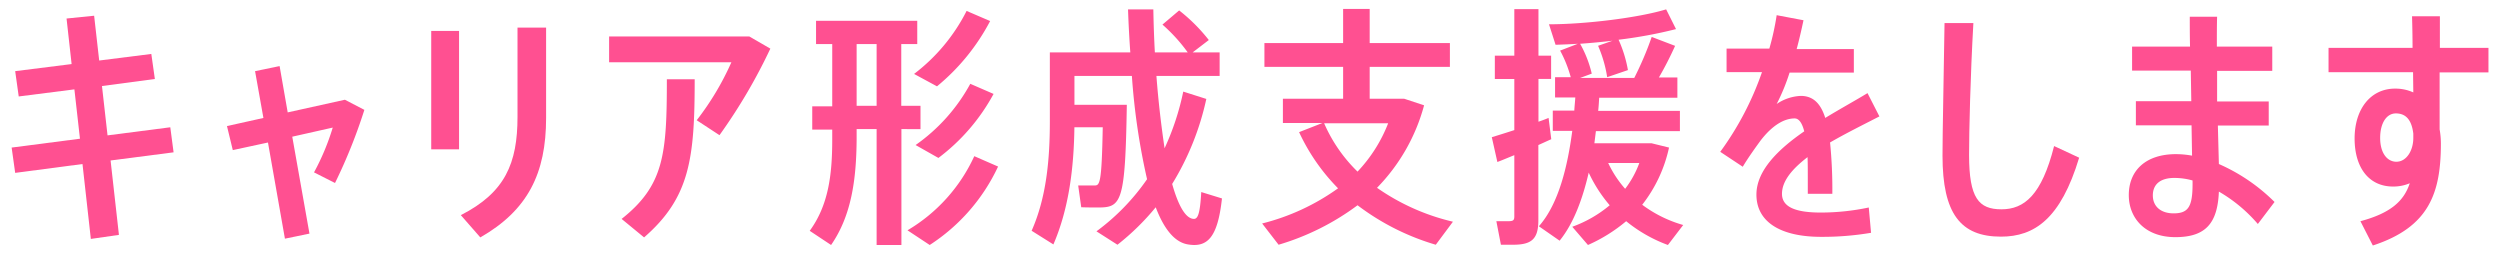 <svg id="レイヤー_1" data-name="レイヤー 1" xmlns="http://www.w3.org/2000/svg" viewBox="0 0 494 50" width="494" height="50"><defs><style>.cls-1{fill:#ff5091;}</style></defs><title>アートボード 2 のコピー</title><path class="cls-1" d="M21.85,31.71l1.65,14.7-5.55.8L16.3,32.41,3,34.16l-.7-5,13.5-1.75L14.7,17.66l-11,1.4-.7-5,11.15-1.4-1-9,5.45-.55,1,8.85,10.3-1.3.7,4.95L20.15,17l1.1,9.75,12.4-1.6.65,4.95Z"/><path class="cls-1" d="M72,21.71a105,105,0,0,1-5.8,14.45l-4.15-2.1a46.66,46.66,0,0,0,3.7-8.85l-8,1.8,3.4,19.15-4.85,1-3.35-19L46,29.66l-1.15-4.75,7.2-1.6L50.4,14.06l4.85-1,1.6,9.15,11.3-2.5Z"/><path class="cls-1" d="M90.71,6.11v23.4h-5.5V6.11Zm17.2-.65V23.31c0,11-3.65,18.25-13,23.6l-3.85-4.4c8.75-4.45,11.2-10.25,11.2-19.4V5.46Z"/><path class="cls-1" d="M148.07,7.21l4.15,2.4a108.9,108.9,0,0,1-10.05,17.1l-4.5-2.95a55,55,0,0,0,6.85-11.45H120.36V7.21Zm-10.8,8.45c0,15.55-.9,23.35-10,31.25l-4.44-3.65c8.4-6.65,8.94-12.8,8.94-27.6Z"/><path class="cls-1" d="M178.12,25.51v22.9h-4.9V25.51h-3.95v2c-.05,8-1.05,15.15-5.05,20.9L160,45.61c3.65-5,4.45-10.9,4.45-18v-2h-3.95v-4.6h3.95V8.71h-3.2V4.11h20v4.6h-3.16v12.2h3.8v4.6Zm-4.9-4.6V8.71h-3.95v12.2Zm24,12a37.15,37.15,0,0,1-13.51,15.5l-4.39-2.9a33,33,0,0,0,13.2-14.65ZM180.62,14.61A36.07,36.07,0,0,0,191,2.16l4.65,2a41.83,41.83,0,0,1-10.5,12.9Zm.3,14.05a35.46,35.46,0,0,0,10.81-12.1l4.6,2a39,39,0,0,1-10.9,12.65Z"/><path class="cls-1" d="M241.46,39.21c-.84,7.75-2.89,9.7-6.65,9.1-2.69-.4-4.8-3.05-6.44-7.35a48.54,48.54,0,0,1-7.56,7.4l-4.15-2.65a43.41,43.41,0,0,0,10-10.3,132.88,132.88,0,0,1-3-20.4H212.31v5.7h10.35C222.36,40,221.61,41,217,41c-.85,0-2.25,0-3.35-.05l-.6-4.3c1,0,2.4,0,3.2,0,1.05,0,1.45-.2,1.65-11.5h-5.6c-.1,8.05-1.1,16.1-4.15,23.15l-4.3-2.7c2.9-6.55,3.6-13.95,3.6-21.65V10.36h15.9c-.2-2.75-.35-5.6-.45-8.5h5c.05,2.9.15,5.75.3,8.5h6.5a32.76,32.76,0,0,0-5-5.5L233,2.06a34,34,0,0,1,5.86,5.85l-3.2,2.45H241V15H228.51c.4,5.35,1,10.15,1.61,14.3a51.29,51.29,0,0,0,3.69-11.2l4.56,1.45a53.82,53.82,0,0,1-6.75,16.8c1.19,4.2,2.59,6.75,4.19,6.9.9.1,1.31-1,1.56-5.3Z"/><path class="cls-1" d="M283.71,48.36a47.9,47.9,0,0,1-15.46-7.8,49.62,49.62,0,0,1-15.6,7.8l-3.25-4.2a44.08,44.08,0,0,0,15-6.95,39.29,39.29,0,0,1-7.7-11.1l4.6-1.8h-7.8v-4.8H265.4v-6.3H249.85V8.51H265.4V1.76h5.25V8.51H286.5v4.7H270.65v6.3h6.81l3.94,1.3a37.05,37.05,0,0,1-9.3,16.3,43.4,43.4,0,0,0,15,6.7Zm-22.06-24a29.94,29.94,0,0,0,6.6,9.55,29.36,29.36,0,0,0,6.05-9.55Z"/><path class="cls-1" d="M306.53,27.51c-.8.35-1.65.75-2.55,1.15V43.51c0,3.75-1.35,4.85-5,4.85h-2.4l-.9-4.65c.7,0,1.6,0,2.3,0,1,0,1.25-.15,1.25-.95V30.66c-1.25.5-2.4,1-3.35,1.35l-1.1-4.9c1.15-.35,2.75-.85,4.45-1.4V15.61h-3.85V11h3.85V1.81H304V11h2.5v4.6H304v8.45c.75-.25,1.4-.5,2-.75Zm23.05,20.9a28.7,28.7,0,0,1-8.25-4.7,31.45,31.45,0,0,1-7.55,4.7l-3.1-3.6a24.48,24.48,0,0,0,7.4-4.25,28,28,0,0,1-4.15-6.45c-1.2,5.15-2.95,10-5.75,13.45l-4.1-2.85c3.95-4.45,5.7-12,6.6-18.85h-3.85v-4h4.25c.05-.9.15-1.75.2-2.6h-4v-4h3.1A24.43,24.43,0,0,0,308.28,10l3.5-1.35c-1.55.1-3,.15-4.4.2l-1.3-4.05c7.25,0,17.75-1.3,23.15-2.95l1.95,3.9a89.84,89.84,0,0,1-11.35,2.1,25,25,0,0,1,1.85,6l-4.1,1.4a25.1,25.1,0,0,0-1.8-6.2l2.85-1c-2.15.25-4.3.45-6.4.6a22.25,22.25,0,0,1,2.3,5.9l-2.3.85h10.7a66.08,66.08,0,0,0,3.45-8.1L331,9.06a68,68,0,0,1-3.2,6.25h3.65v4H316c-.05.85-.1,1.7-.2,2.6h16.15v4h-16.6l-.3,2.4h11.3l3.45.85a27.85,27.85,0,0,1-5.3,11.3,24.93,24.93,0,0,0,8.1,4Zm-11.8-16.2a21.45,21.45,0,0,0,3.35,5.1,19.33,19.33,0,0,0,2.8-5.1Z"/><path class="cls-1" d="M357.22,35c0-1.45,0-2.75-.05-3.95-3,2.3-5.05,4.7-5.05,7.25S354.67,42,359.77,42a46.06,46.06,0,0,0,9.5-1l.45,5a57.36,57.36,0,0,1-9.85.8c-8.05,0-12.8-2.95-12.8-8.35,0-4.75,4.3-8.95,9.45-12.5-.45-1.75-1.1-2.55-1.9-2.55-2.1,0-4.45,1.4-6.75,4.4-.8,1.1-2.4,3.3-3.5,5.15L339.92,30a59.7,59.7,0,0,0,8.25-15.75h-7V9.61h8.45A51.59,51.59,0,0,0,351.07,3l5.3,1c-.4,1.9-.85,3.85-1.35,5.7h11.3v4.65h-12.7a39.78,39.78,0,0,1-2.55,6.2,9.14,9.14,0,0,1,4.75-1.6c2.35,0,3.9,1.35,4.85,4.35,3.05-1.85,6.05-3.5,8.35-4.9l2.35,4.6c-3,1.55-6.55,3.3-9.75,5.15a94.2,94.2,0,0,1,.45,10.15h-4.85Z"/><path class="cls-1" d="M389.94,4.56c-.6,10.6-.85,21.4-.85,26.05,0,8.55,1.9,10.75,6.4,10.75s7.95-2.8,10.4-12.5l4.95,2.3c-3.65,12.1-8.85,15.6-15.45,15.6-7.95,0-11.55-4.5-11.55-16,0-4.7.25-15.7.4-26.2Z"/><path class="cls-1" d="M438.45,32.41a36.17,36.17,0,0,1,11,7.5l-3.3,4.35a29.67,29.67,0,0,0-7.7-6.4c-.25,6.3-2.65,9-8.6,9s-9.2-3.75-9.2-8.3c0-5,3.5-8.1,9.3-8.1a17.33,17.33,0,0,1,3.2.3l-.1-6h-11V20H433l-.1-6.05H421.3V9.21h11.45C432.7,7,432.7,5,432.7,3.31h5.4c-.05,1.65-.05,3.7-.05,5.9H449V14H438.1c0,1.95,0,4,0,6.05H448.3v4.75H438.25Zm-5.2,3.25a13.28,13.28,0,0,0-3.6-.5c-2.75,0-4.25,1.25-4.25,3.45s1.6,3.55,4.1,3.55c2.9,0,3.75-1.3,3.75-5.8Z"/><path class="cls-1" d="M482.07,14.31V25.56a16.54,16.54,0,0,1,.25,2.75c0,9.75-2.25,16.55-13.45,20.2l-2.45-4.8c6-1.6,8.6-4,9.75-7.5a8.27,8.27,0,0,1-3.3.65c-4.75,0-7.6-3.7-7.6-9.5s3.15-9.85,8-9.85a8.6,8.6,0,0,1,3.6.75l-.05-4h-16.7V9.46h16.6c0-2.3-.05-4.45-.1-6.25h5.5V9.46h9.6v4.85Zm-5.2,12.1c-.35-2.95-1.65-4-3.45-4s-3.1,1.85-3.1,4.85,1.4,4.7,3.2,4.7c2,0,3.35-2.2,3.35-4.7Z"/></svg>